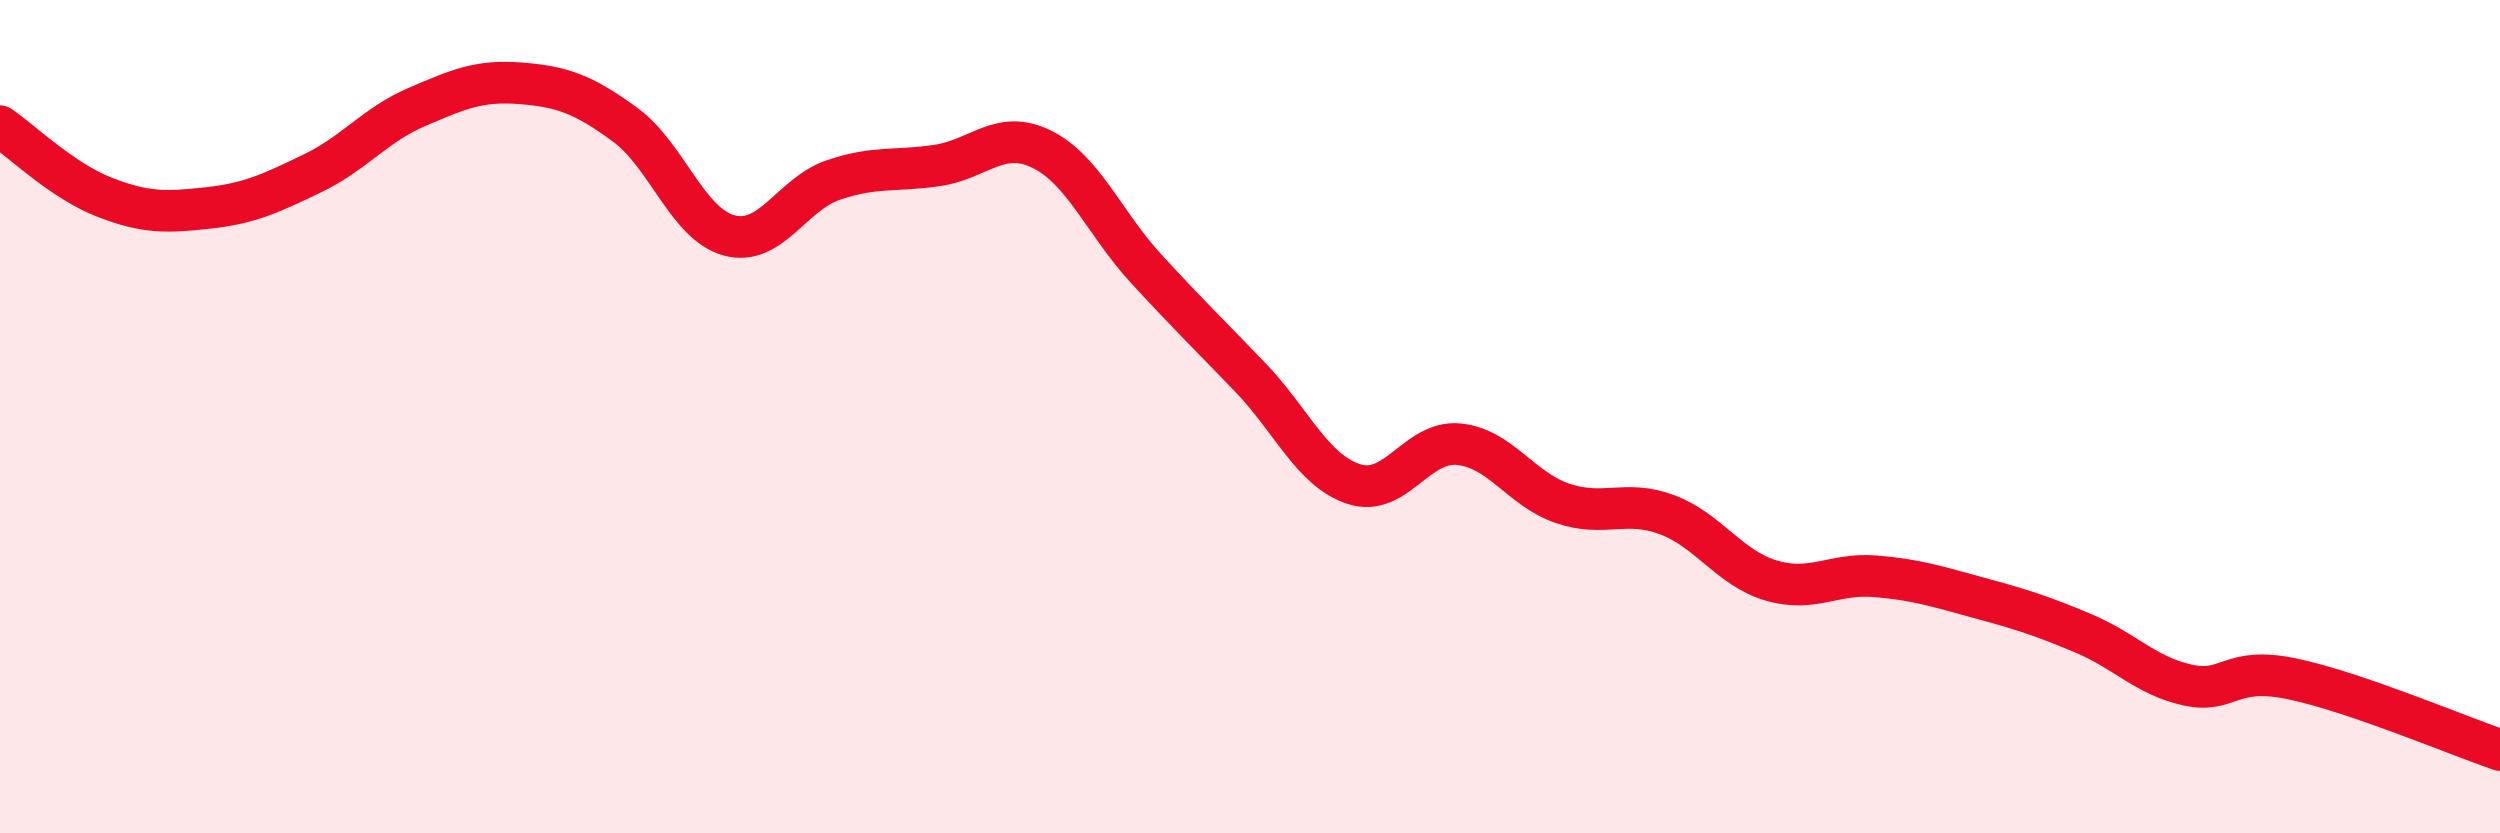 
    <svg width="60" height="20" viewBox="0 0 60 20" xmlns="http://www.w3.org/2000/svg">
      <path
        d="M 0,3.03 C 0.5,3.37 1.5,4.34 2.5,4.73 C 3.5,5.12 4,5.1 5,4.99 C 6,4.88 6.5,4.64 7.5,4.16 C 8.5,3.68 9,3 10,2.57 C 11,2.14 11.5,1.92 12.5,2 C 13.5,2.08 14,2.26 15,2.99 C 16,3.72 16.5,5.38 17.5,5.65 C 18.5,5.92 19,4.66 20,4.32 C 21,3.98 21.5,4.12 22.5,3.97 C 23.5,3.82 24,3.09 25,3.58 C 26,4.07 26.5,5.35 27.5,6.44 C 28.5,7.53 29,8.01 30,9.05 C 31,10.09 31.5,11.3 32.5,11.62 C 33.5,11.94 34,10.57 35,10.66 C 36,10.75 36.5,11.74 37.5,12.08 C 38.5,12.42 39,11.98 40,12.35 C 41,12.72 41.5,13.63 42.5,13.93 C 43.5,14.23 44,13.75 45,13.83 C 46,13.91 46.5,14.08 47.5,14.35 C 48.5,14.62 49,14.78 50,15.2 C 51,15.62 51.5,16.22 52.5,16.44 C 53.5,16.66 53.5,15.98 55,16.29 C 56.5,16.6 59,17.66 60,18L60 20L0 20Z"
        fill="#EB0A25"
        opacity="0.1"
        stroke-linecap="round"
        stroke-linejoin="round"
      />
      <path
        d="M 0,3.03 C 0.5,3.37 1.5,4.34 2.5,4.73 C 3.5,5.12 4,5.1 5,4.99 C 6,4.88 6.5,4.64 7.5,4.16 C 8.5,3.68 9,3 10,2.57 C 11,2.14 11.5,1.92 12.5,2 C 13.5,2.08 14,2.26 15,2.99 C 16,3.72 16.5,5.38 17.5,5.65 C 18.5,5.92 19,4.66 20,4.32 C 21,3.98 21.5,4.12 22.5,3.97 C 23.5,3.82 24,3.09 25,3.58 C 26,4.07 26.5,5.35 27.5,6.44 C 28.5,7.53 29,8.01 30,9.05 C 31,10.09 31.5,11.3 32.5,11.62 C 33.5,11.94 34,10.57 35,10.66 C 36,10.75 36.5,11.74 37.5,12.08 C 38.5,12.42 39,11.98 40,12.35 C 41,12.72 41.5,13.63 42.5,13.93 C 43.5,14.23 44,13.75 45,13.83 C 46,13.91 46.5,14.08 47.5,14.35 C 48.5,14.62 49,14.78 50,15.2 C 51,15.62 51.5,16.22 52.5,16.44 C 53.5,16.66 53.5,15.98 55,16.29 C 56.5,16.6 59,17.66 60,18"
        stroke="#EB0A25"
        stroke-width="1"
        fill="none"
        stroke-linecap="round"
        stroke-linejoin="round"
      />
    </svg>
  